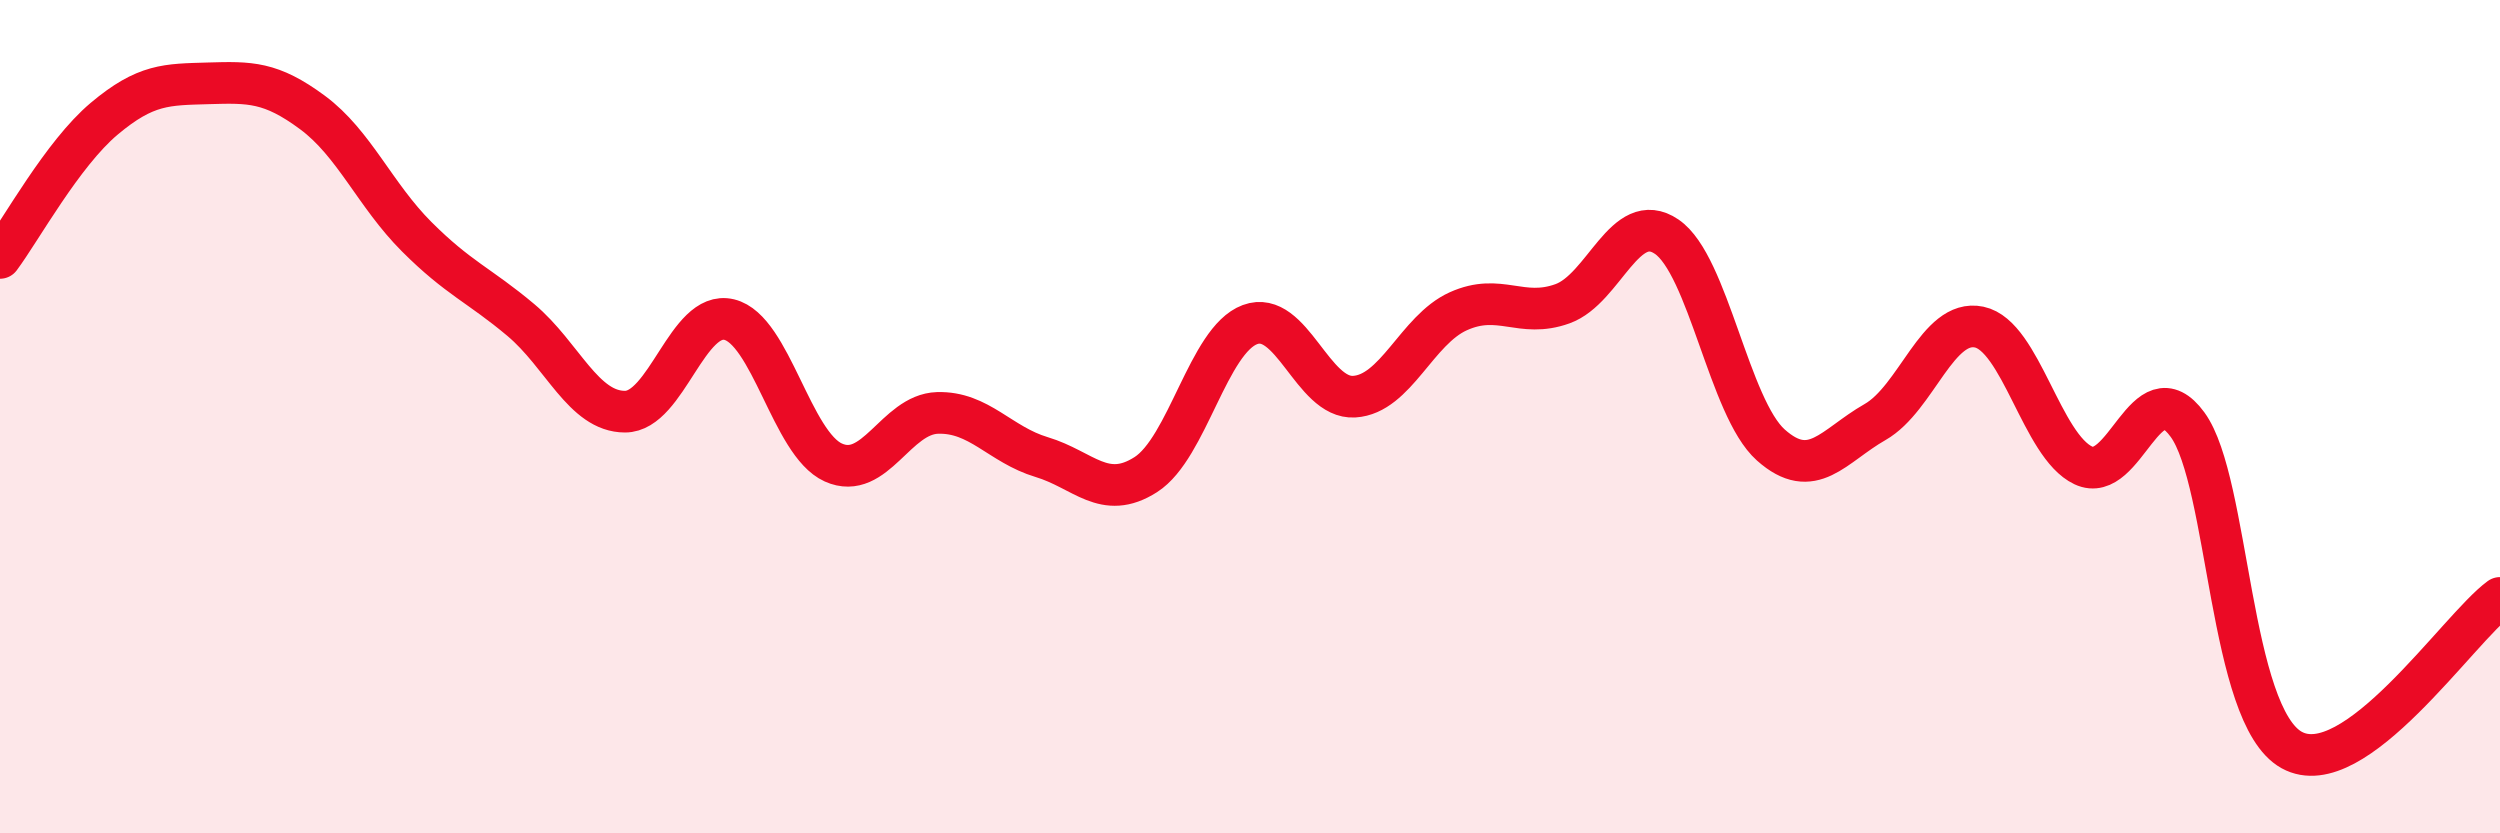 
    <svg width="60" height="20" viewBox="0 0 60 20" xmlns="http://www.w3.org/2000/svg">
      <path
        d="M 0,6.19 C 0.5,5.52 1.5,3.69 2.5,2.85 C 3.5,2.01 4,2.03 5,2 C 6,1.97 6.5,1.96 7.5,2.7 C 8.5,3.44 9,4.68 10,5.68 C 11,6.68 11.5,6.84 12.5,7.68 C 13.5,8.52 14,9.88 15,9.88 C 16,9.88 16.5,7.43 17.5,7.67 C 18.5,7.91 19,10.65 20,11.1 C 21,11.55 21.5,9.94 22.5,9.91 C 23.5,9.88 24,10.67 25,10.97 C 26,11.27 26.5,12.03 27.5,11.39 C 28.5,10.75 29,8.16 30,7.79 C 31,7.42 31.5,9.58 32.5,9.52 C 33.5,9.46 34,7.92 35,7.47 C 36,7.02 36.5,7.65 37.5,7.29 C 38.5,6.93 39,5 40,5.68 C 41,6.36 41.5,9.79 42.5,10.68 C 43.5,11.57 44,10.7 45,10.13 C 46,9.56 46.5,7.64 47.5,7.85 C 48.5,8.06 49,10.7 50,11.17 C 51,11.64 51.5,8.82 52.5,10.19 C 53.5,11.56 53.5,17.17 55,18 C 56.5,18.83 59,15.08 60,14.35L60 20L0 20Z"
        fill="#EB0A25"
        opacity="0.1"
        stroke-linecap="round"
        stroke-linejoin="round"
      />
      <path
        d="M 0,6.19 C 0.5,5.52 1.5,3.69 2.5,2.85 C 3.5,2.01 4,2.03 5,2 C 6,1.97 6.5,1.96 7.5,2.7 C 8.5,3.44 9,4.68 10,5.68 C 11,6.68 11.5,6.84 12.5,7.68 C 13.5,8.52 14,9.88 15,9.88 C 16,9.88 16.5,7.43 17.5,7.67 C 18.5,7.91 19,10.65 20,11.1 C 21,11.55 21.5,9.94 22.5,9.91 C 23.5,9.88 24,10.67 25,10.97 C 26,11.27 26.5,12.03 27.5,11.39 C 28.5,10.75 29,8.16 30,7.79 C 31,7.42 31.5,9.58 32.5,9.52 C 33.5,9.46 34,7.92 35,7.47 C 36,7.02 36.5,7.65 37.5,7.29 C 38.5,6.93 39,5 40,5.68 C 41,6.36 41.5,9.79 42.5,10.68 C 43.5,11.57 44,10.7 45,10.13 C 46,9.56 46.5,7.64 47.5,7.85 C 48.5,8.06 49,10.7 50,11.17 C 51,11.64 51.5,8.82 52.5,10.19 C 53.5,11.56 53.5,17.17 55,18 C 56.5,18.83 59,15.08 60,14.35"
        stroke="#EB0A25"
        stroke-width="1"
        fill="none"
        stroke-linecap="round"
        stroke-linejoin="round"
      />
    </svg>
  